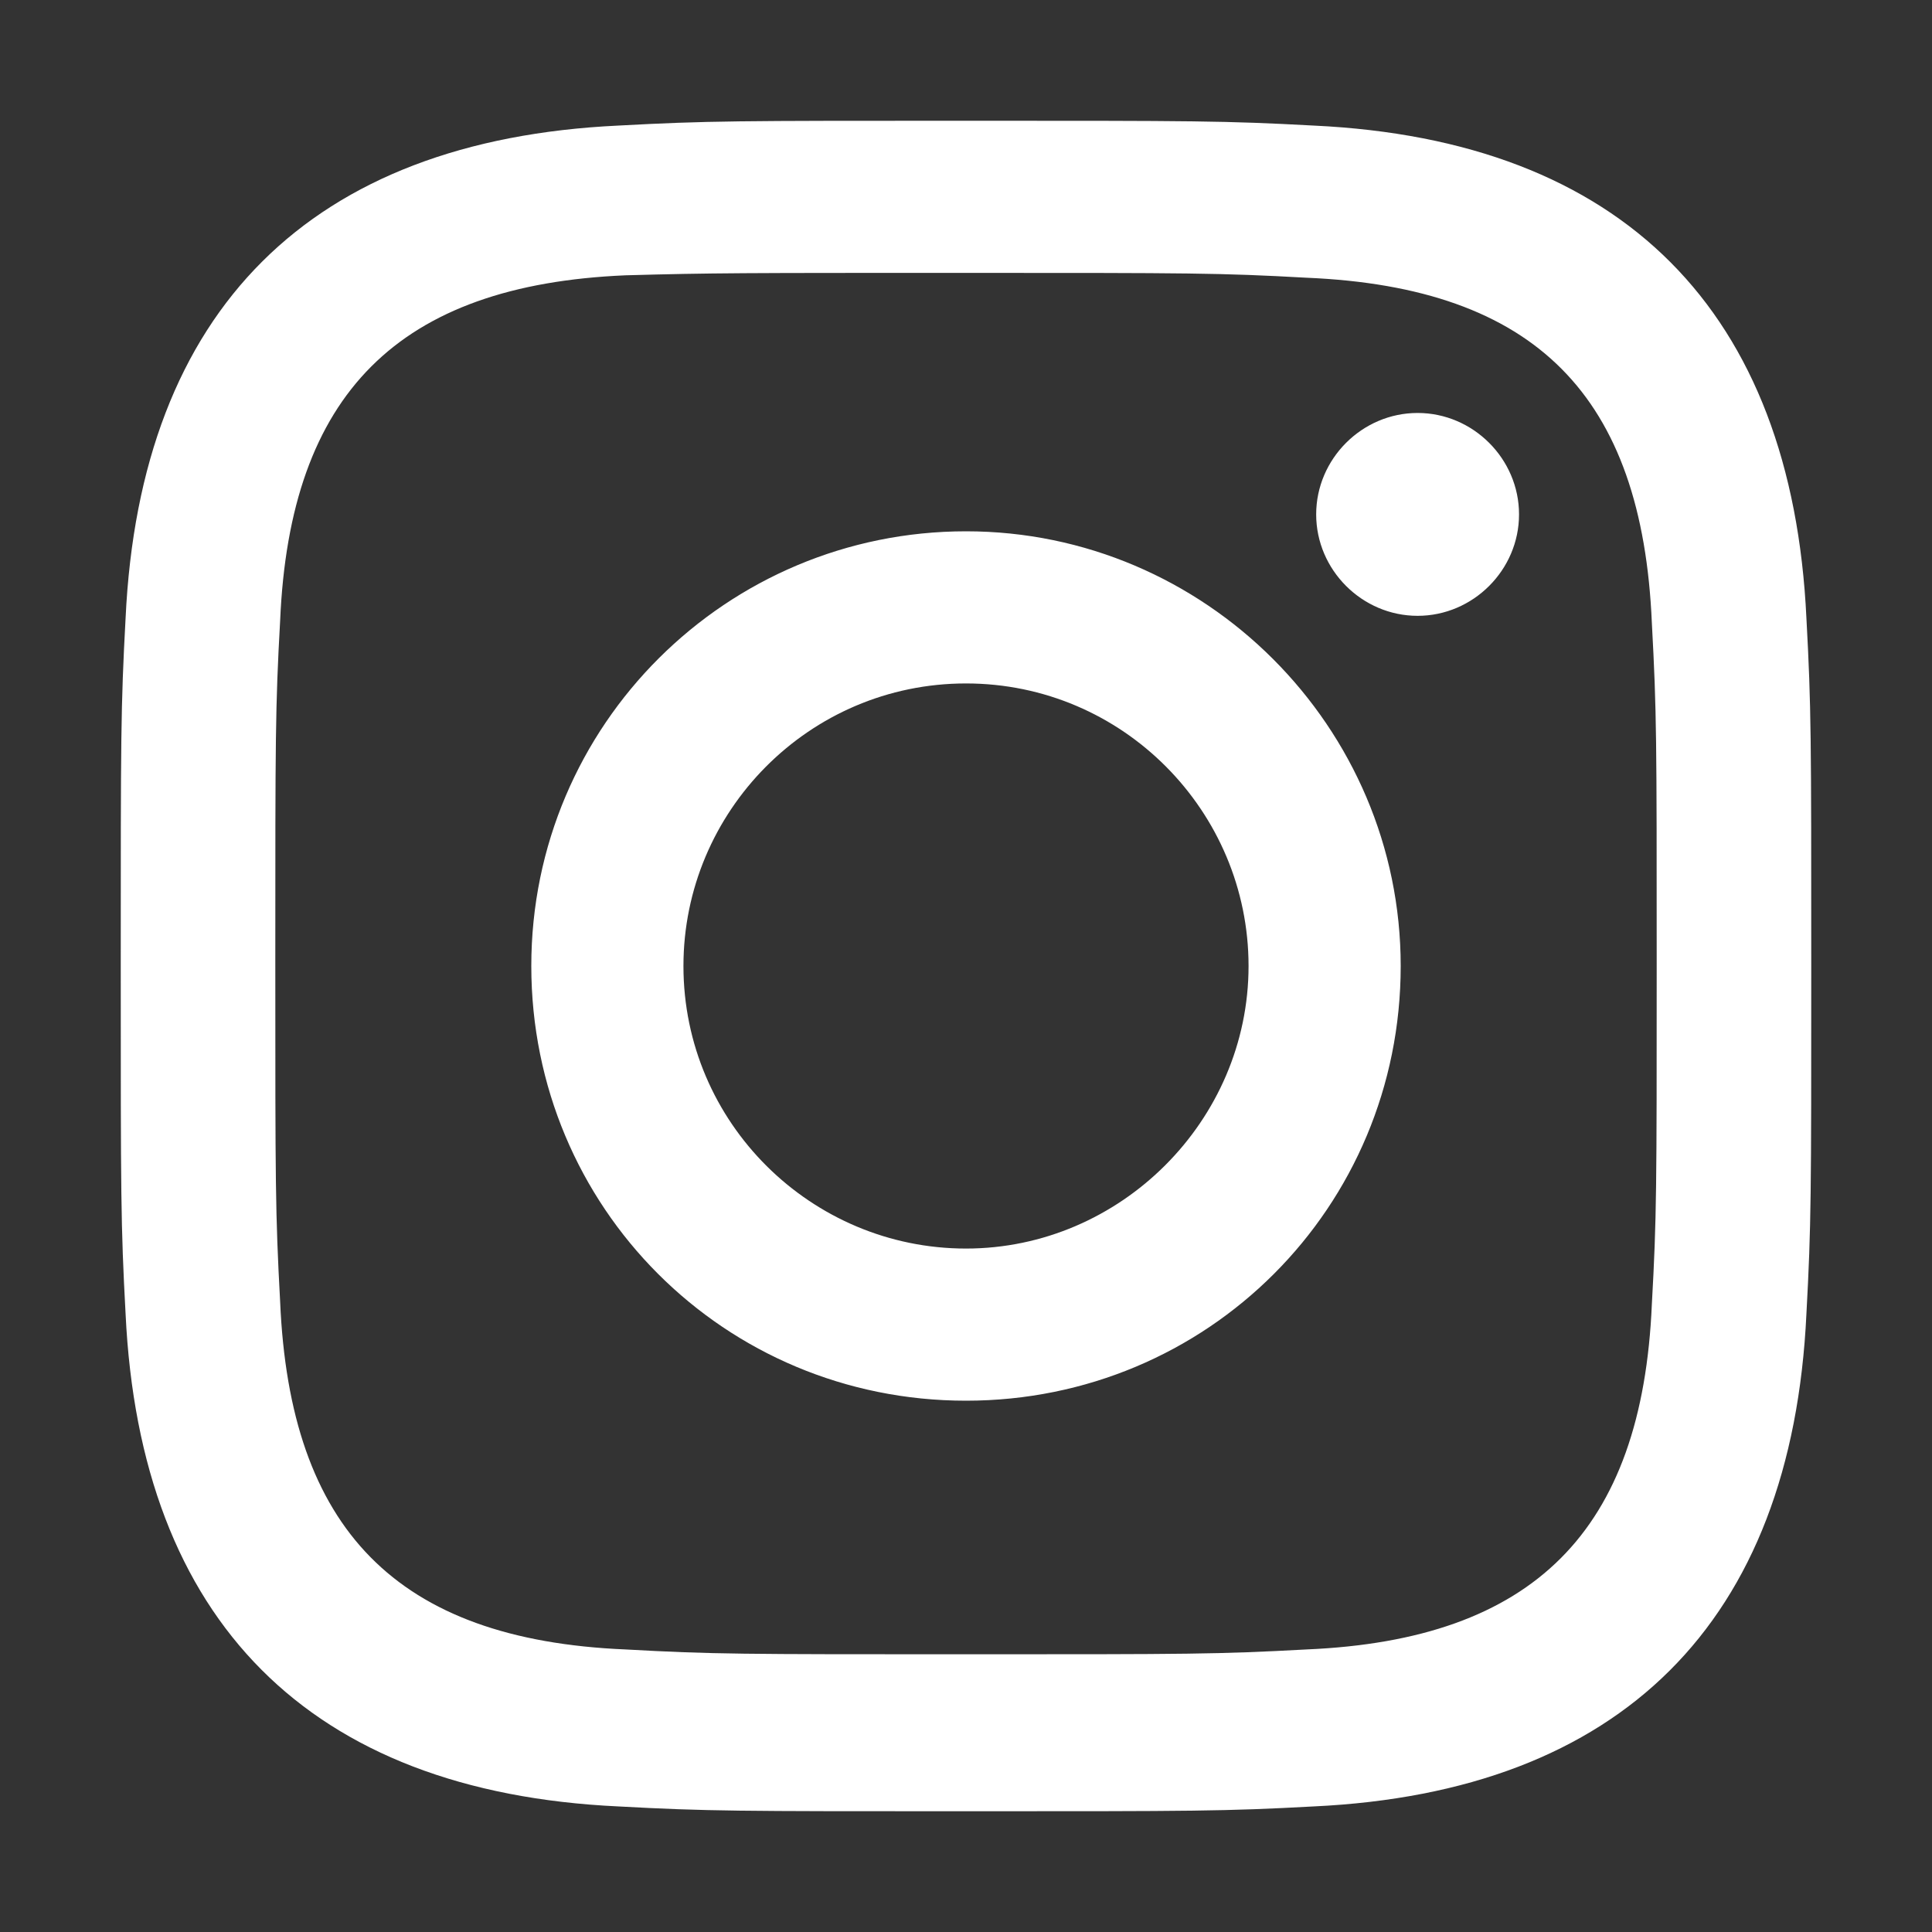 <?xml version="1.0" encoding="utf-8"?>
<!-- Generator: Adobe Illustrator 27.3.0, SVG Export Plug-In . SVG Version: 6.00 Build 0)  -->
<svg version="1.1" id="Layer_1" xmlns="http://www.w3.org/2000/svg" xmlns:xlink="http://www.w3.org/1999/xlink" x="0px" y="0px"
	 viewBox="0 0 80 80" style="enable-background:new 0 0 80 80;" xml:space="preserve">
<rect x="0" y="0" width="80" height="80" fill="#333333" stroke="none"/>
<style type="text/css">
	.st0{fill:#FFFFFF;}
</style>
<g>
	<path class="st0" d="M40,11.3c9.3,0,10.5,0,14.1,0.2c9.5,0.4,13.9,4.9,14.3,14.3c0.2,3.7,0.2,4.8,0.2,14.1c0,9.3,0,10.5-0.2,14.1
		c-0.4,9.4-4.9,13.9-14.3,14.3c-3.7,0.2-4.8,0.2-14.1,0.2c-9.3,0-10.5,0-14.1-0.2c-9.5-0.4-13.9-5-14.3-14.4
		c-0.2-3.7-0.2-4.8-0.2-14.1c0-9.3,0-10.5,0.2-14.1c0.4-9.4,4.9-13.9,14.3-14.3C29.5,11.3,30.7,11.3,40,11.3z M40,5
		c-9.5,0-10.7,0-14.4,0.2C12.9,5.8,5.8,12.8,5.2,25.6C5,29.3,5,30.5,5,40s0,10.7,0.2,14.4c0.6,12.7,7.6,19.8,20.4,20.4
		C29.3,75,30.5,75,40,75s10.7,0,14.4-0.2c12.7-0.6,19.8-7.6,20.4-20.4C75,50.7,75,49.5,75,40s0-10.7-0.2-14.4
		C74.2,12.9,67.2,5.8,54.4,5.2C50.7,5,49.5,5,40,5z M40,22c-9.9,0-18,8-18,18s8,18,18,18s18-8,18-18C58,30.1,49.9,22,40,22z
		 M40,51.7c-6.4,0-11.7-5.2-11.7-11.7c0-6.4,5.2-11.7,11.7-11.7S51.7,33.6,51.7,40C51.7,46.4,46.4,51.7,40,51.7z M58.7,17.1
		c-2.3,0-4.2,1.9-4.2,4.2s1.9,4.2,4.2,4.2c2.3,0,4.2-1.9,4.2-4.2S61,17.1,58.7,17.1z"/>
</g>
</svg>
